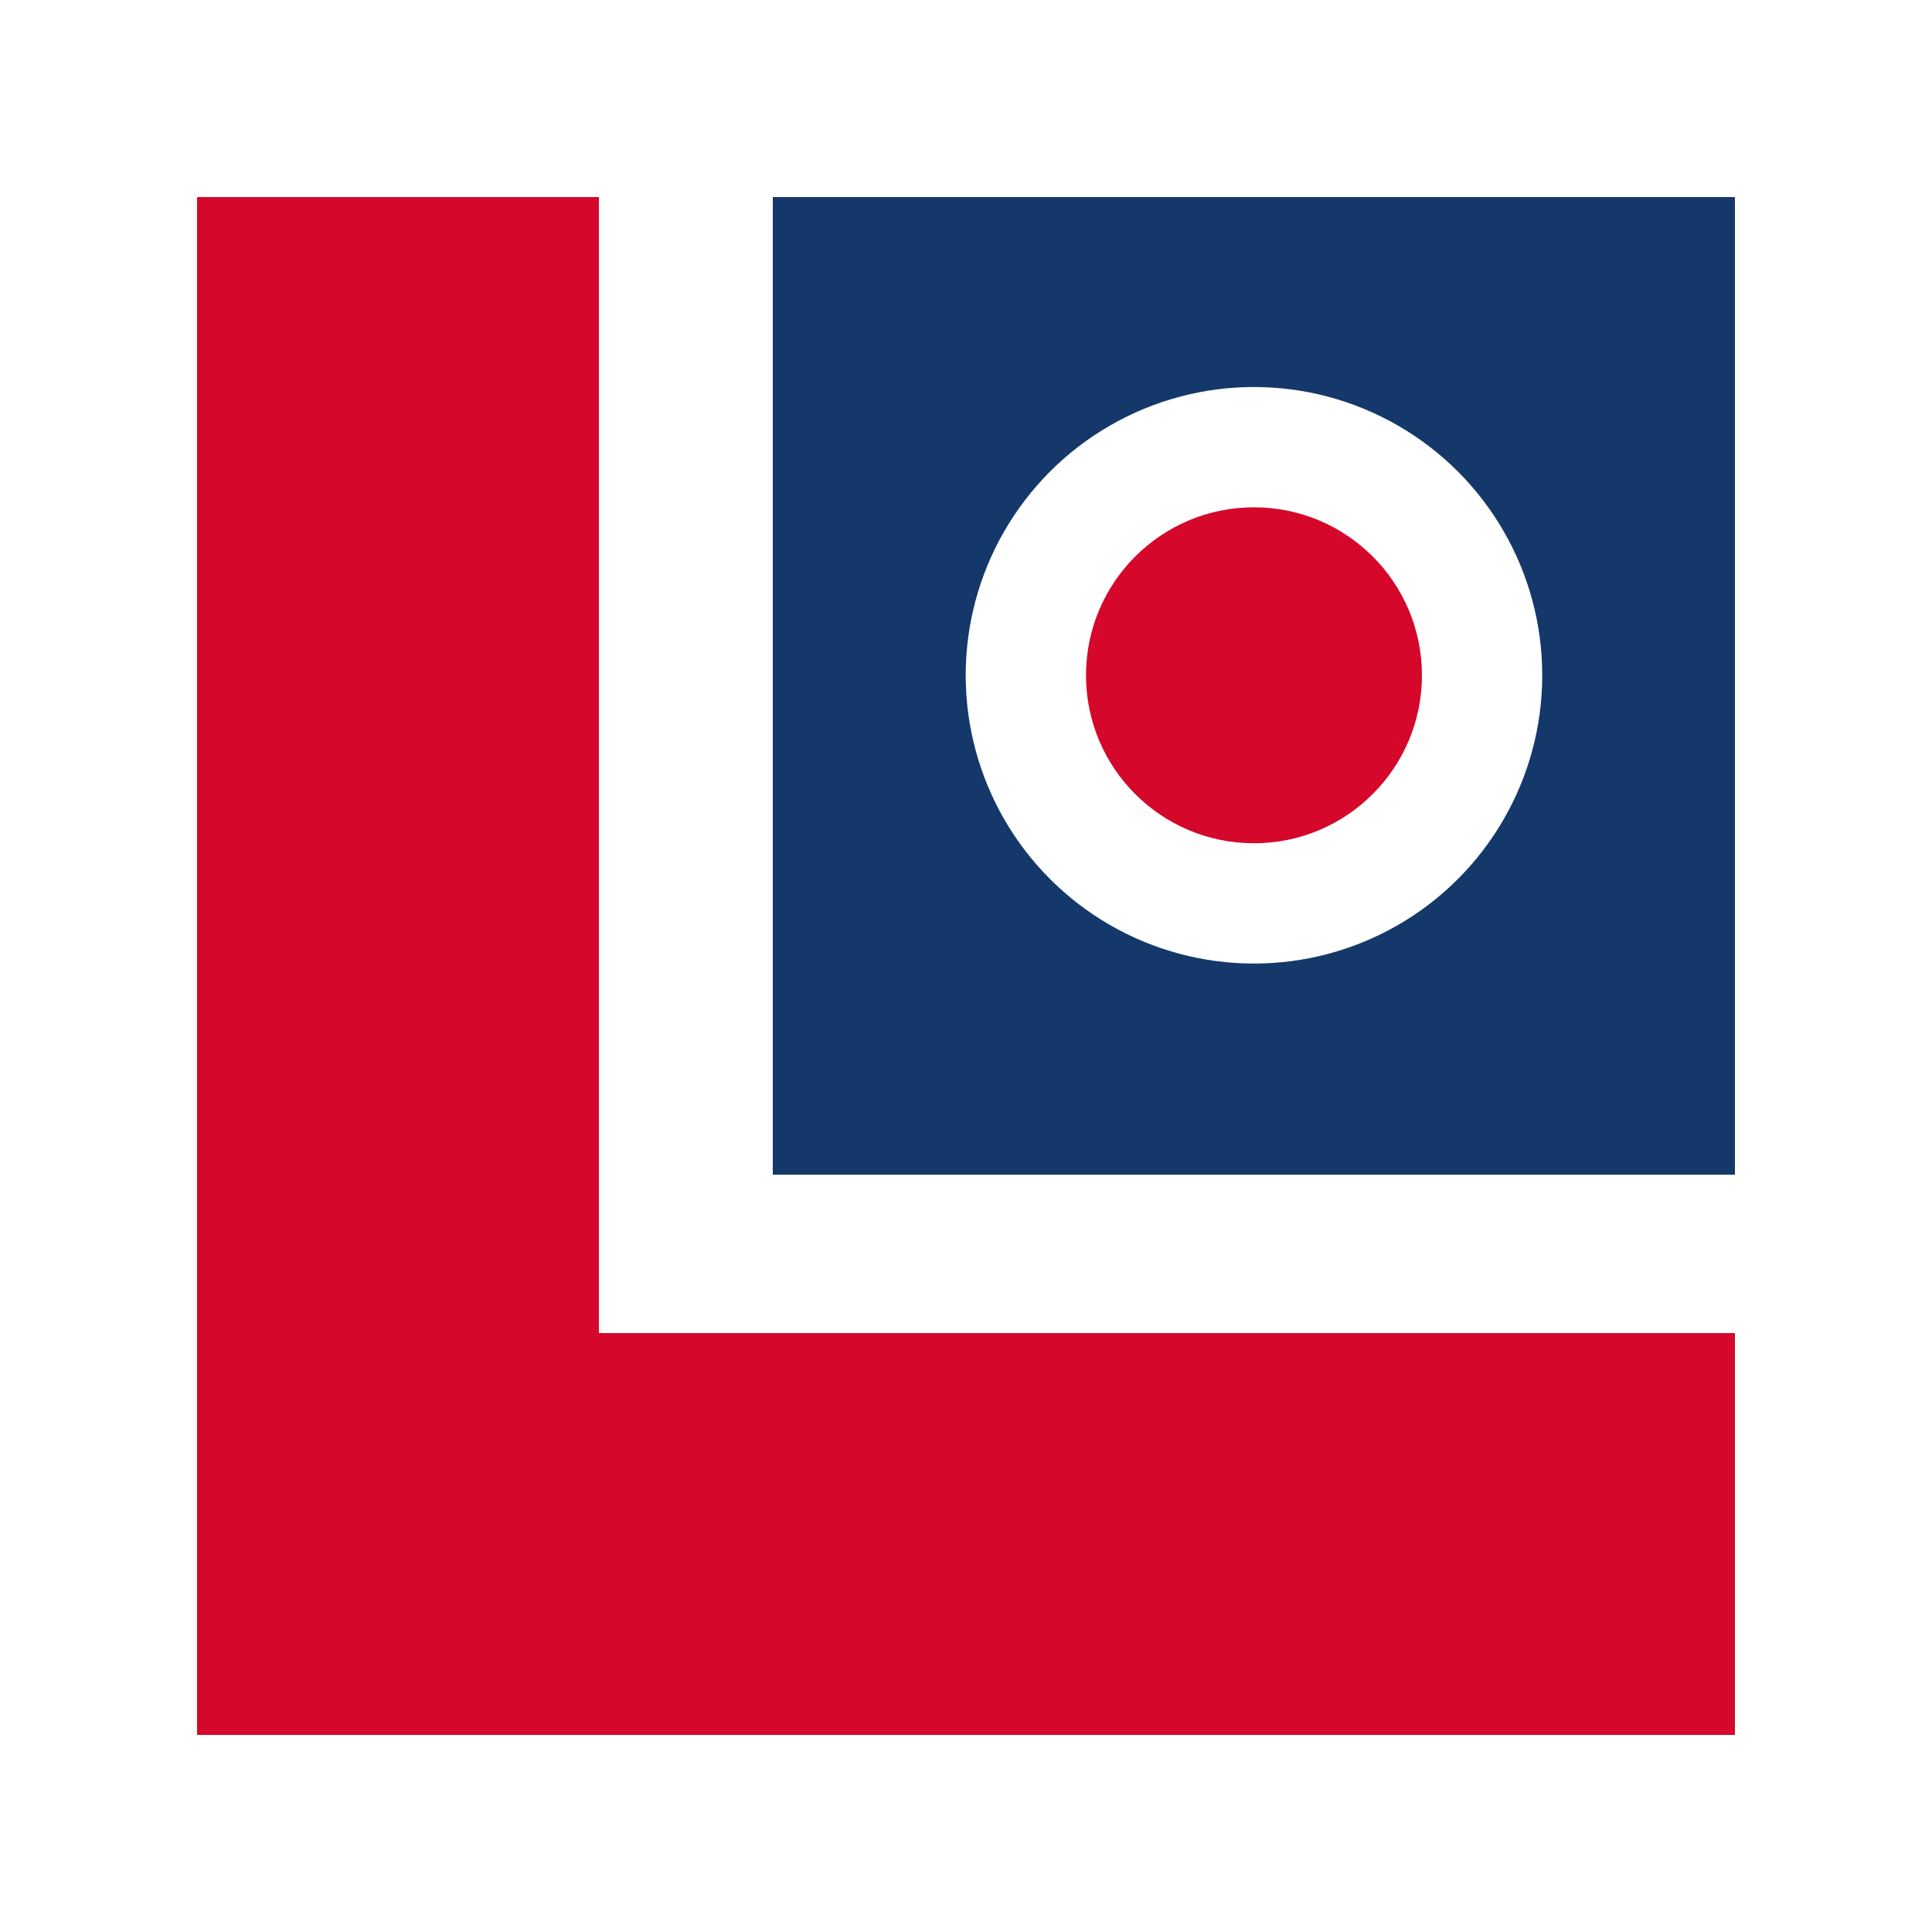 <svg id="Raggruppa_675" data-name="Raggruppa 675" xmlns="http://www.w3.org/2000/svg" width="500" height="500" viewBox="0 0 500 500">
  <rect id="Rettangolo_297" data-name="Rettangolo 297" width="500" height="500" fill="#fff"/>
  <rect id="Rettangolo_298" data-name="Rettangolo 298" width="249" height="253" transform="translate(200 51)" fill="#15386b"/>
  <rect id="Rettangolo_1" data-name="Rettangolo 1" width="104" height="398" transform="translate(51 51)" fill="#d5072a"/>
  <rect id="Rettangolo_2" data-name="Rettangolo 2" width="104" height="398" transform="translate(51 449) rotate(-90)" fill="#d5072a"/>
  <circle id="Ellisse_38" data-name="Ellisse 38" cx="74.603" cy="74.603" r="74.603" transform="translate(249.923 100.161)" fill="#fff"/>
  <circle id="Ellisse_39" data-name="Ellisse 39" cx="43.471" cy="43.471" r="43.471" transform="translate(281.056 131.293)" fill="#d5072a"/>
</svg>
